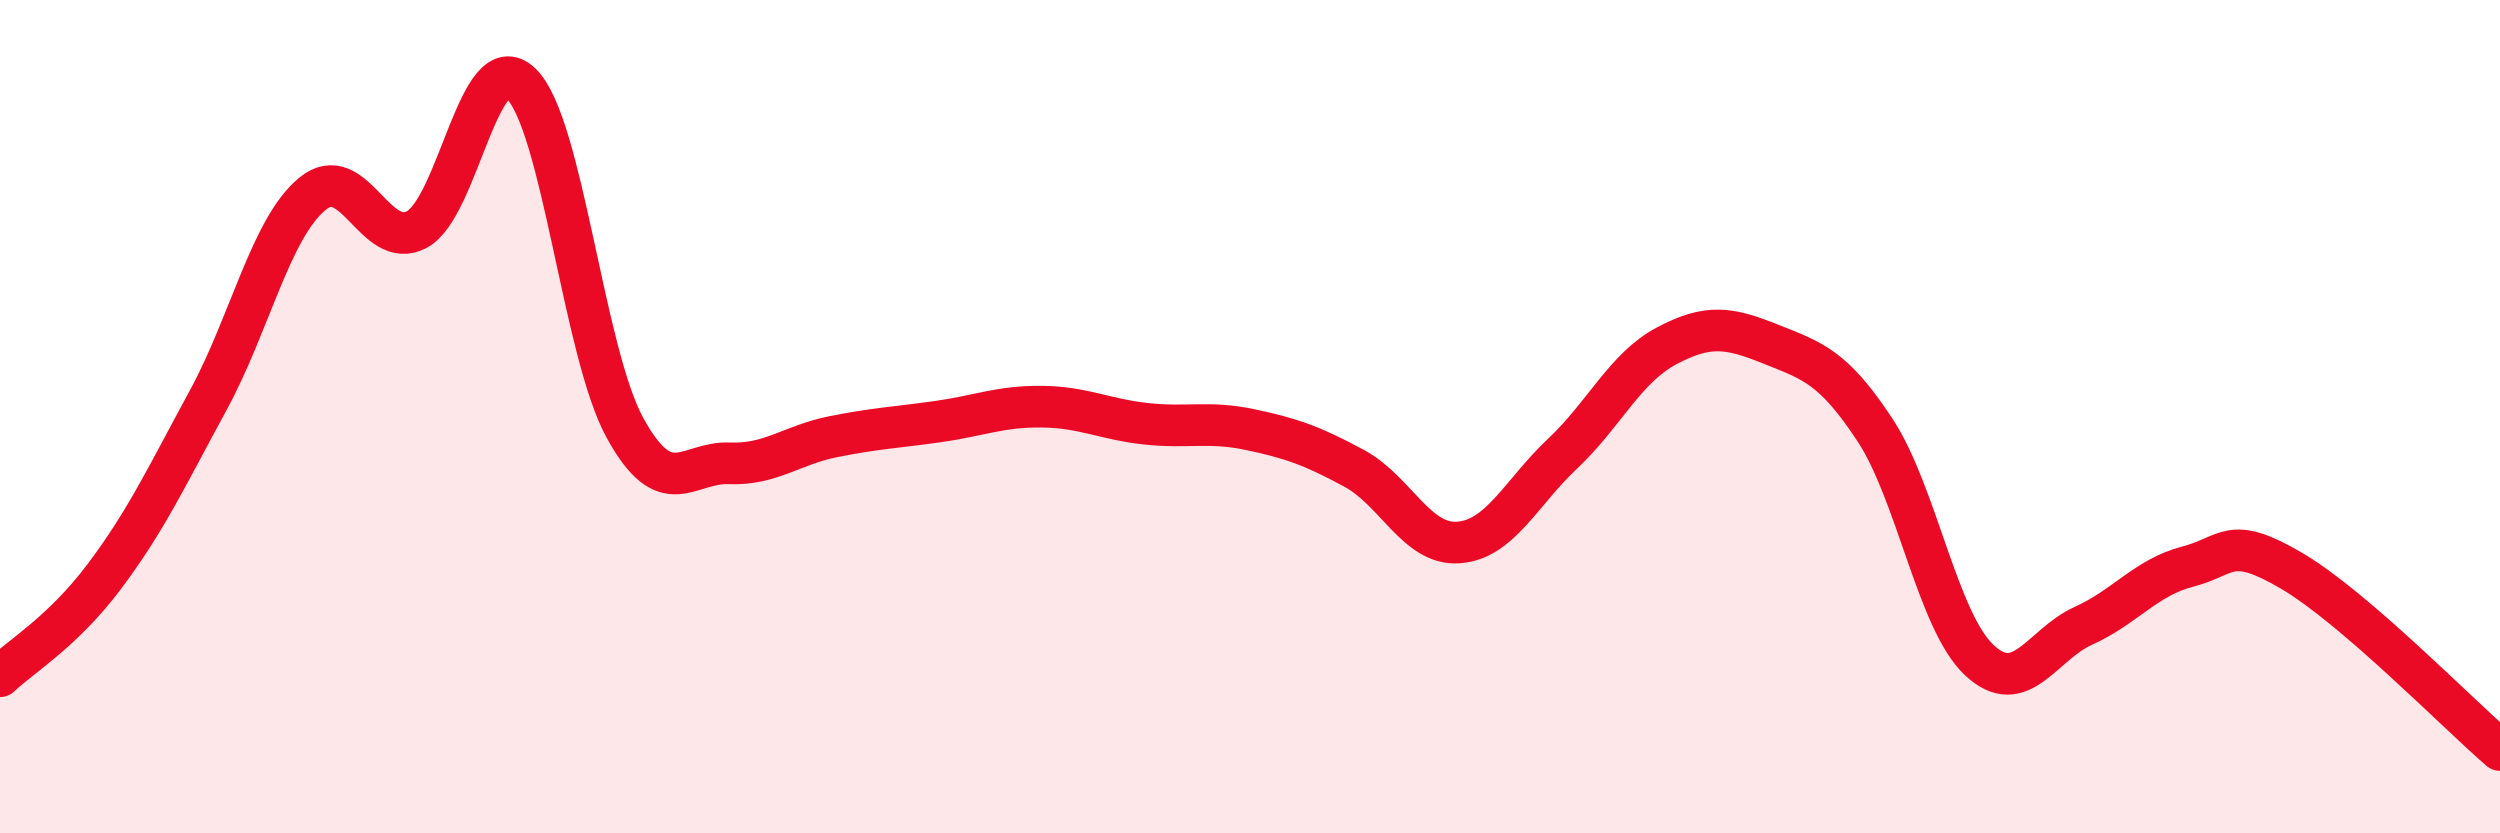 
    <svg width="60" height="20" viewBox="0 0 60 20" xmlns="http://www.w3.org/2000/svg">
      <path
        d="M 0,16.23 C 0.5,15.75 1.5,15.17 2.5,13.84 C 3.5,12.51 4,11.44 5,9.6 C 6,7.76 6.5,5.47 7.5,4.65 C 8.5,3.83 9,6.04 10,5.51 C 11,4.98 11.5,1.05 12.5,2 C 13.5,2.95 14,8.45 15,10.27 C 16,12.09 16.5,11.08 17.5,11.12 C 18.5,11.16 19,10.68 20,10.48 C 21,10.28 21.5,10.26 22.5,10.12 C 23.5,9.98 24,9.75 25,9.76 C 26,9.77 26.5,10.06 27.5,10.17 C 28.5,10.28 29,10.1 30,10.31 C 31,10.52 31.5,10.7 32.5,11.24 C 33.5,11.78 34,13.09 35,13.02 C 36,12.95 36.5,11.83 37.5,10.89 C 38.5,9.95 39,8.83 40,8.3 C 41,7.77 41.5,7.86 42.5,8.26 C 43.5,8.66 44,8.8 45,10.32 C 46,11.84 46.5,14.9 47.5,15.84 C 48.5,16.78 49,15.47 50,15.02 C 51,14.57 51.5,13.86 52.5,13.6 C 53.5,13.34 53.5,12.82 55,13.7 C 56.5,14.58 59,17.14 60,18L60 20L0 20Z"
        fill="#EB0A25"
        opacity="0.1"
        stroke-linecap="round"
        stroke-linejoin="round"
      />
      <path
        d="M 0,16.23 C 0.5,15.75 1.5,15.17 2.5,13.84 C 3.5,12.51 4,11.44 5,9.6 C 6,7.76 6.5,5.47 7.5,4.65 C 8.5,3.83 9,6.04 10,5.51 C 11,4.98 11.5,1.05 12.5,2 C 13.5,2.95 14,8.45 15,10.27 C 16,12.09 16.5,11.08 17.5,11.12 C 18.5,11.16 19,10.68 20,10.48 C 21,10.28 21.5,10.26 22.5,10.12 C 23.5,9.98 24,9.75 25,9.76 C 26,9.77 26.5,10.06 27.5,10.17 C 28.5,10.28 29,10.1 30,10.31 C 31,10.52 31.5,10.7 32.5,11.24 C 33.5,11.78 34,13.09 35,13.02 C 36,12.95 36.5,11.83 37.5,10.89 C 38.5,9.95 39,8.83 40,8.3 C 41,7.77 41.5,7.86 42.5,8.26 C 43.5,8.66 44,8.8 45,10.32 C 46,11.84 46.5,14.9 47.5,15.84 C 48.5,16.78 49,15.47 50,15.02 C 51,14.57 51.5,13.86 52.5,13.6 C 53.5,13.34 53.5,12.82 55,13.7 C 56.5,14.58 59,17.14 60,18"
        stroke="#EB0A25"
        stroke-width="1"
        fill="none"
        stroke-linecap="round"
        stroke-linejoin="round"
      />
    </svg>
  